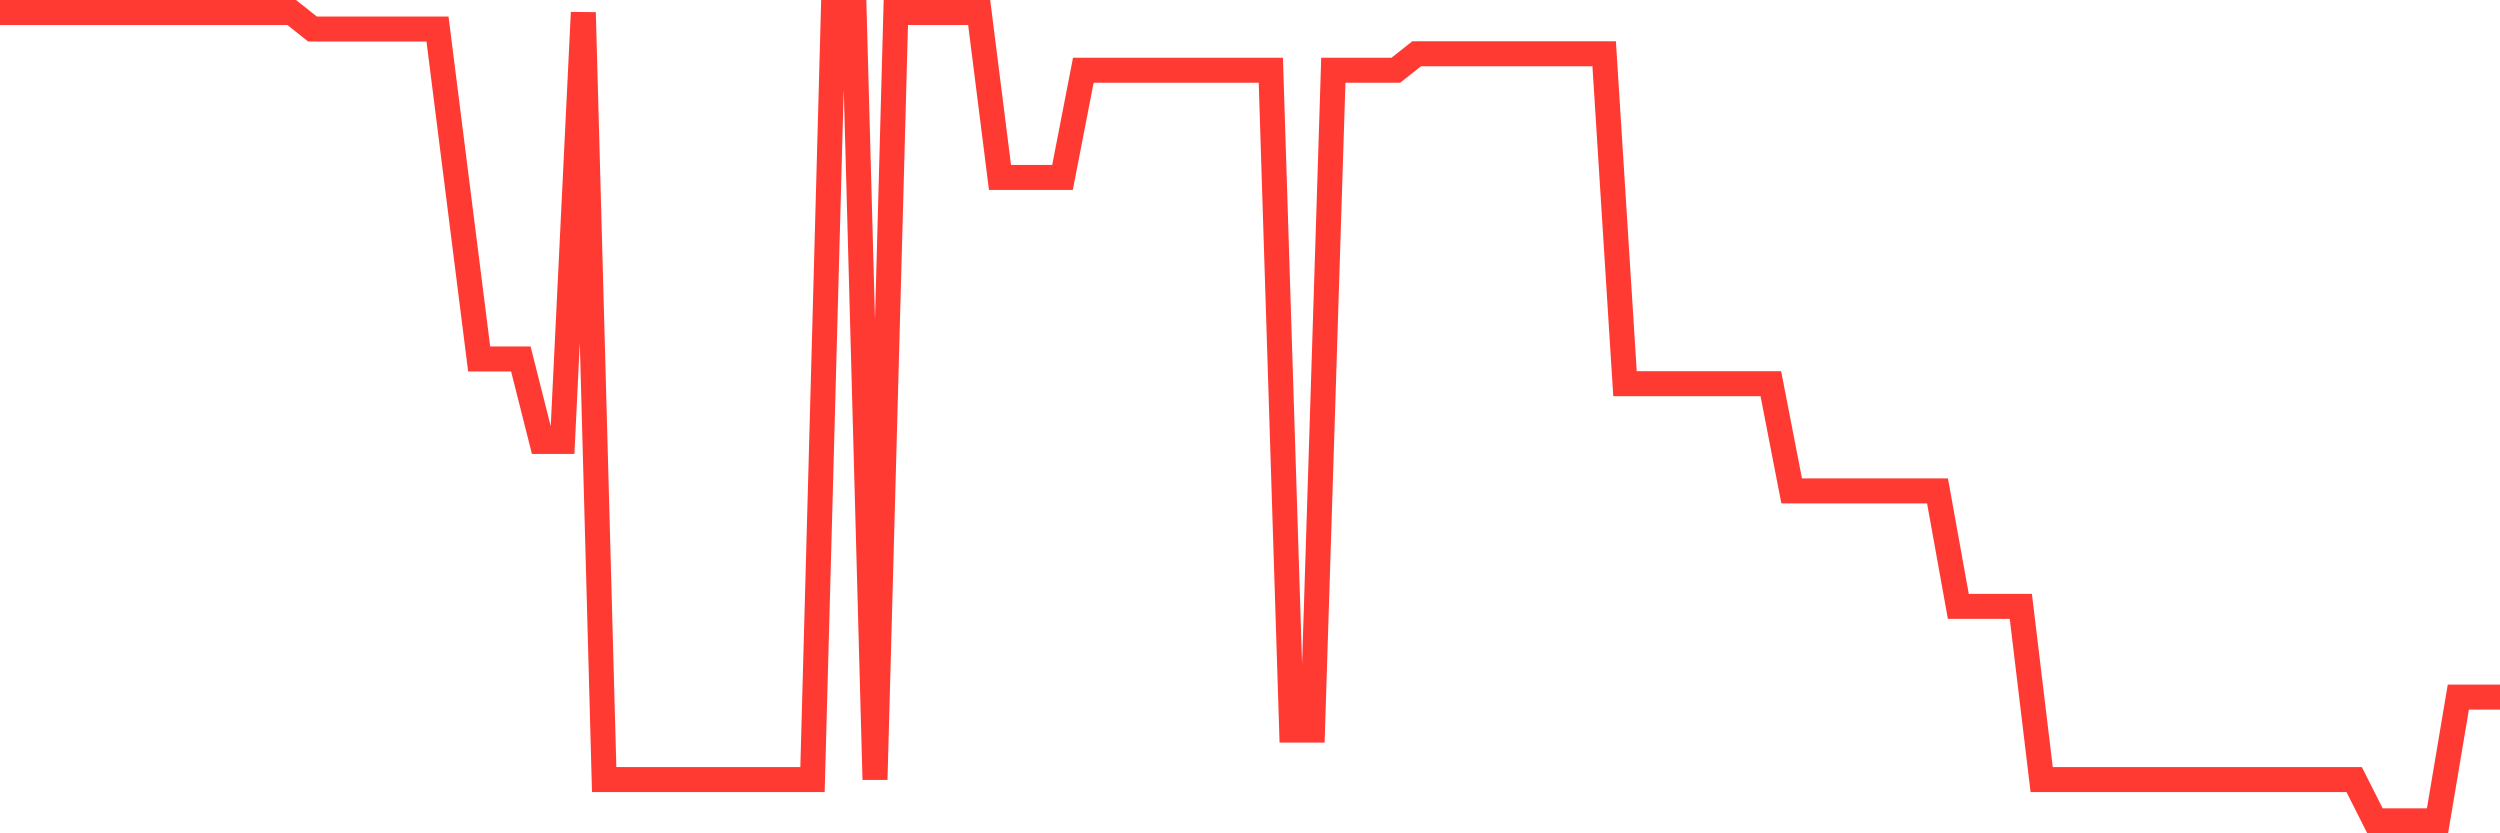 <svg
  xmlns="http://www.w3.org/2000/svg"
  xmlns:xlink="http://www.w3.org/1999/xlink"
  width="120"
  height="40"
  viewBox="0 0 120 40"
  preserveAspectRatio="none"
>
  <polyline
    points="0,0.6 1,0.6 2,0.6 3,0.6 4,0.6 5,0.6 6,0.6 7,0.6 8,0.6 9,0.6 10,0.6 11,0.6 12,0.6 13,0.6 14,0.6 15,1.392 16,1.392 17,1.392 18,1.392 19,1.392 20,1.392 21,1.392 22,9.31 23,17.229 24,17.229 25,17.229 26,21.188 27,21.188 28,0.6 29,37.42 30,37.42 31,37.42 32,37.42 33,37.42 34,37.42 35,37.42 36,37.42 37,37.42 38,37.42 39,37.42 40,0.6 41,0.6 42,37.42 43,0.6 44,0.6 45,0.6 46,0.6 47,0.6 48,8.518 49,8.518 50,8.518 51,8.518 52,3.371 53,3.371 54,3.371 55,3.371 56,3.371 57,3.371 58,3.371 59,3.371 60,3.371 61,3.371 62,35.045 63,35.045 64,3.371 65,3.371 66,3.371 67,3.371 68,2.58 69,2.58 70,2.58 71,2.58 72,2.58 73,2.58 74,2.58 75,2.58 76,2.58 77,2.58 78,18.416 79,18.416 80,18.416 81,18.416 82,18.416 83,18.416 84,18.416 85,18.416 86,23.563 87,23.563 88,23.563 89,23.563 90,23.563 91,23.563 92,23.563 93,23.563 94,29.106 95,29.106 96,29.106 97,29.106 98,37.42 99,37.42 100,37.42 101,37.42 102,37.42 103,37.42 104,37.42 105,37.42 106,37.42 107,37.42 108,37.42 109,37.42 110,37.42 111,37.42 112,37.42 113,37.42 114,39.4 115,39.4 116,39.4 117,39.4 118,33.461 119,33.461 120,33.461"
    fill="none"
    stroke="#ff3a33"
    stroke-width="1.2"
  >
  </polyline>
</svg>